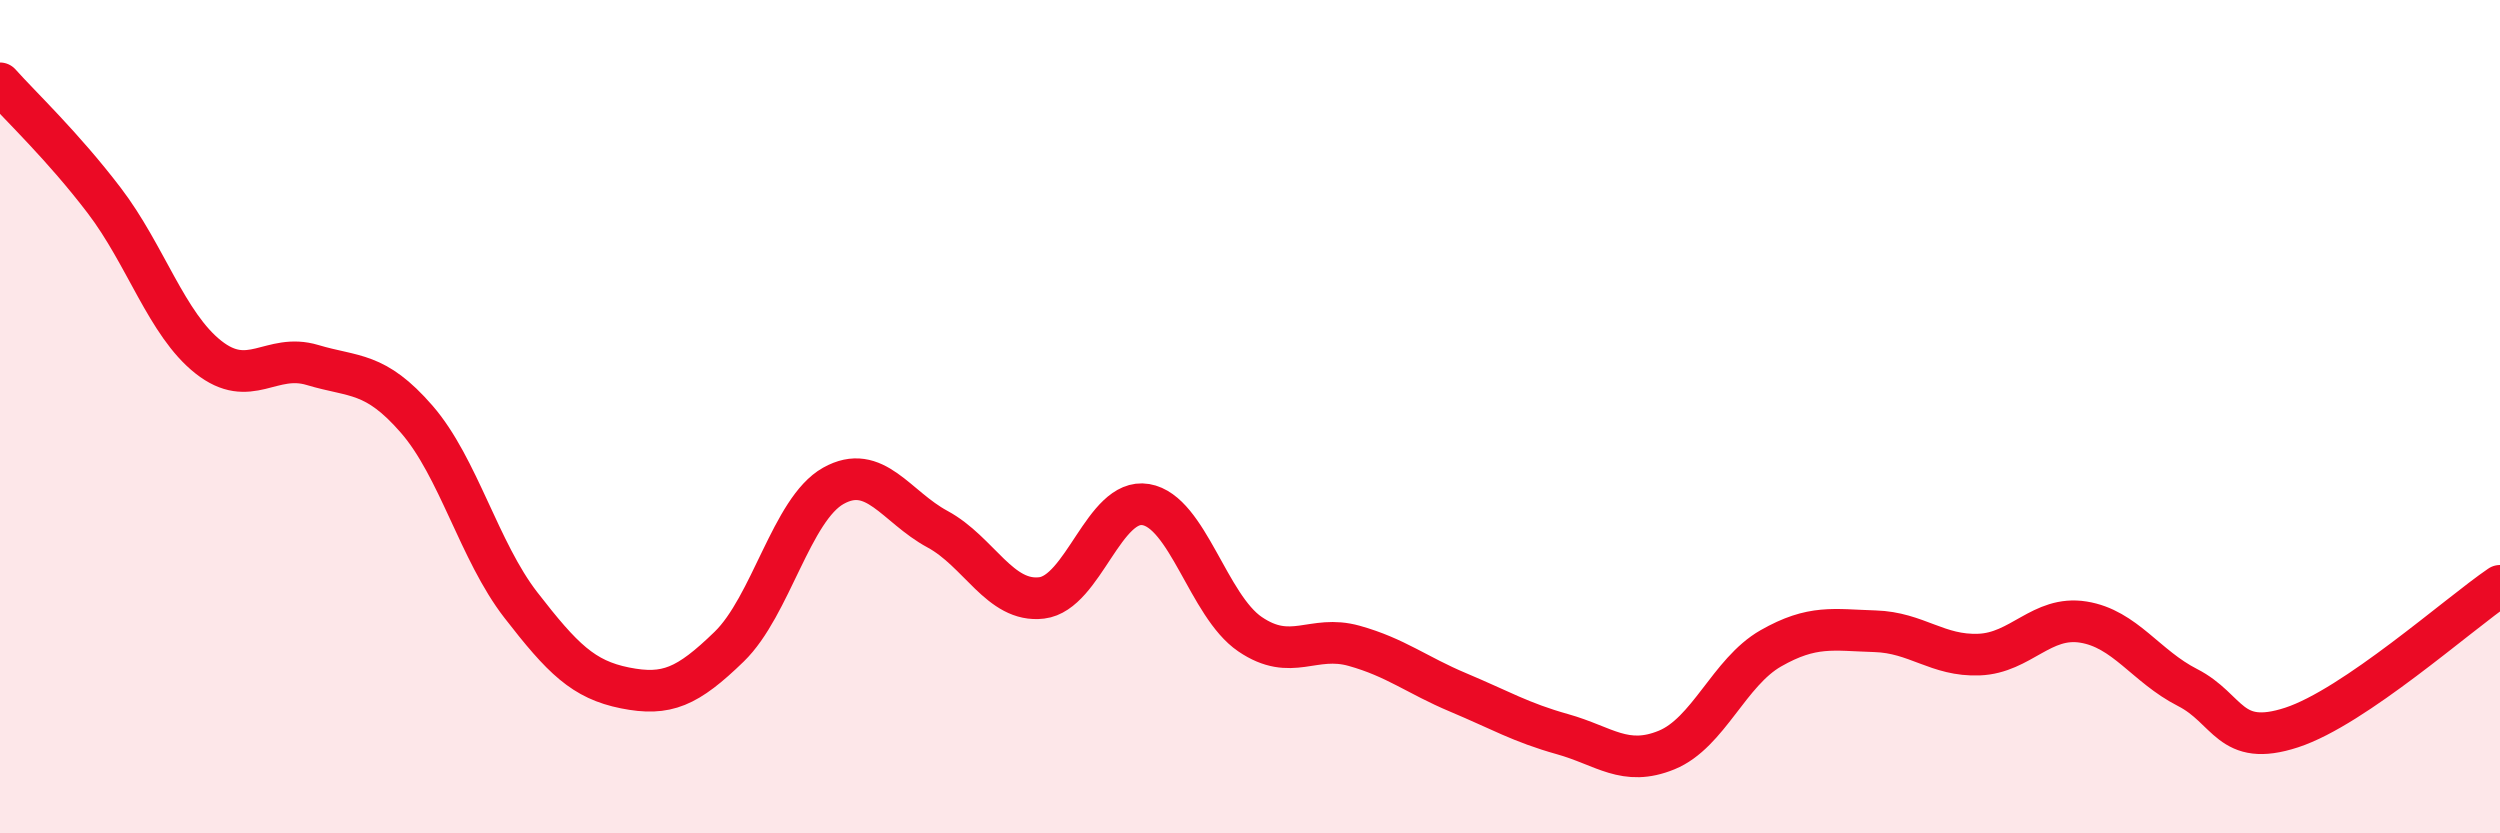 
    <svg width="60" height="20" viewBox="0 0 60 20" xmlns="http://www.w3.org/2000/svg">
      <path
        d="M 0,2 C 0.5,2.56 1.5,3.5 2.5,4.81 C 3.5,6.12 4,7.78 5,8.57 C 6,9.36 6.5,8.46 7.5,8.76 C 8.5,9.06 9,8.91 10,10.06 C 11,11.21 11.5,13.23 12.5,14.52 C 13.5,15.81 14,16.31 15,16.51 C 16,16.71 16.5,16.49 17.5,15.52 C 18.5,14.55 19,12.22 20,11.66 C 21,11.1 21.5,12.16 22.5,12.7 C 23.5,13.24 24,14.47 25,14.35 C 26,14.23 26.5,11.94 27.5,12.11 C 28.5,12.28 29,14.54 30,15.22 C 31,15.9 31.5,15.22 32.5,15.5 C 33.5,15.78 34,16.2 35,16.62 C 36,17.04 36.5,17.34 37.5,17.62 C 38.5,17.9 39,18.41 40,18 C 41,17.59 41.5,16.13 42.5,15.56 C 43.5,14.99 44,15.12 45,15.15 C 46,15.18 46.5,15.75 47.5,15.71 C 48.5,15.67 49,14.77 50,14.93 C 51,15.09 51.5,15.99 52.5,16.5 C 53.5,17.01 53.5,17.95 55,17.46 C 56.5,16.97 59,14.74 60,14.06L60 20L0 20Z"
        fill="#EB0A25"
        opacity="0.1"
        stroke-linecap="round"
        stroke-linejoin="round"
      />
      <path
        d="M 0,2 C 0.5,2.56 1.5,3.5 2.5,4.81 C 3.5,6.12 4,7.78 5,8.57 C 6,9.36 6.5,8.46 7.5,8.76 C 8.5,9.06 9,8.91 10,10.06 C 11,11.21 11.5,13.23 12.5,14.52 C 13.5,15.81 14,16.31 15,16.51 C 16,16.71 16.5,16.49 17.5,15.52 C 18.5,14.55 19,12.22 20,11.66 C 21,11.1 21.5,12.16 22.5,12.7 C 23.5,13.24 24,14.47 25,14.35 C 26,14.23 26.5,11.94 27.5,12.11 C 28.5,12.28 29,14.54 30,15.22 C 31,15.9 31.5,15.22 32.5,15.5 C 33.5,15.78 34,16.2 35,16.62 C 36,17.04 36.5,17.34 37.5,17.62 C 38.5,17.9 39,18.41 40,18 C 41,17.59 41.5,16.13 42.5,15.56 C 43.5,14.99 44,15.12 45,15.15 C 46,15.18 46.5,15.75 47.5,15.71 C 48.5,15.67 49,14.77 50,14.93 C 51,15.09 51.5,15.99 52.5,16.5 C 53.5,17.01 53.5,17.95 55,17.46 C 56.5,16.97 59,14.74 60,14.06"
        stroke="#EB0A25"
        stroke-width="1"
        fill="none"
        stroke-linecap="round"
        stroke-linejoin="round"
      />
    </svg>
  